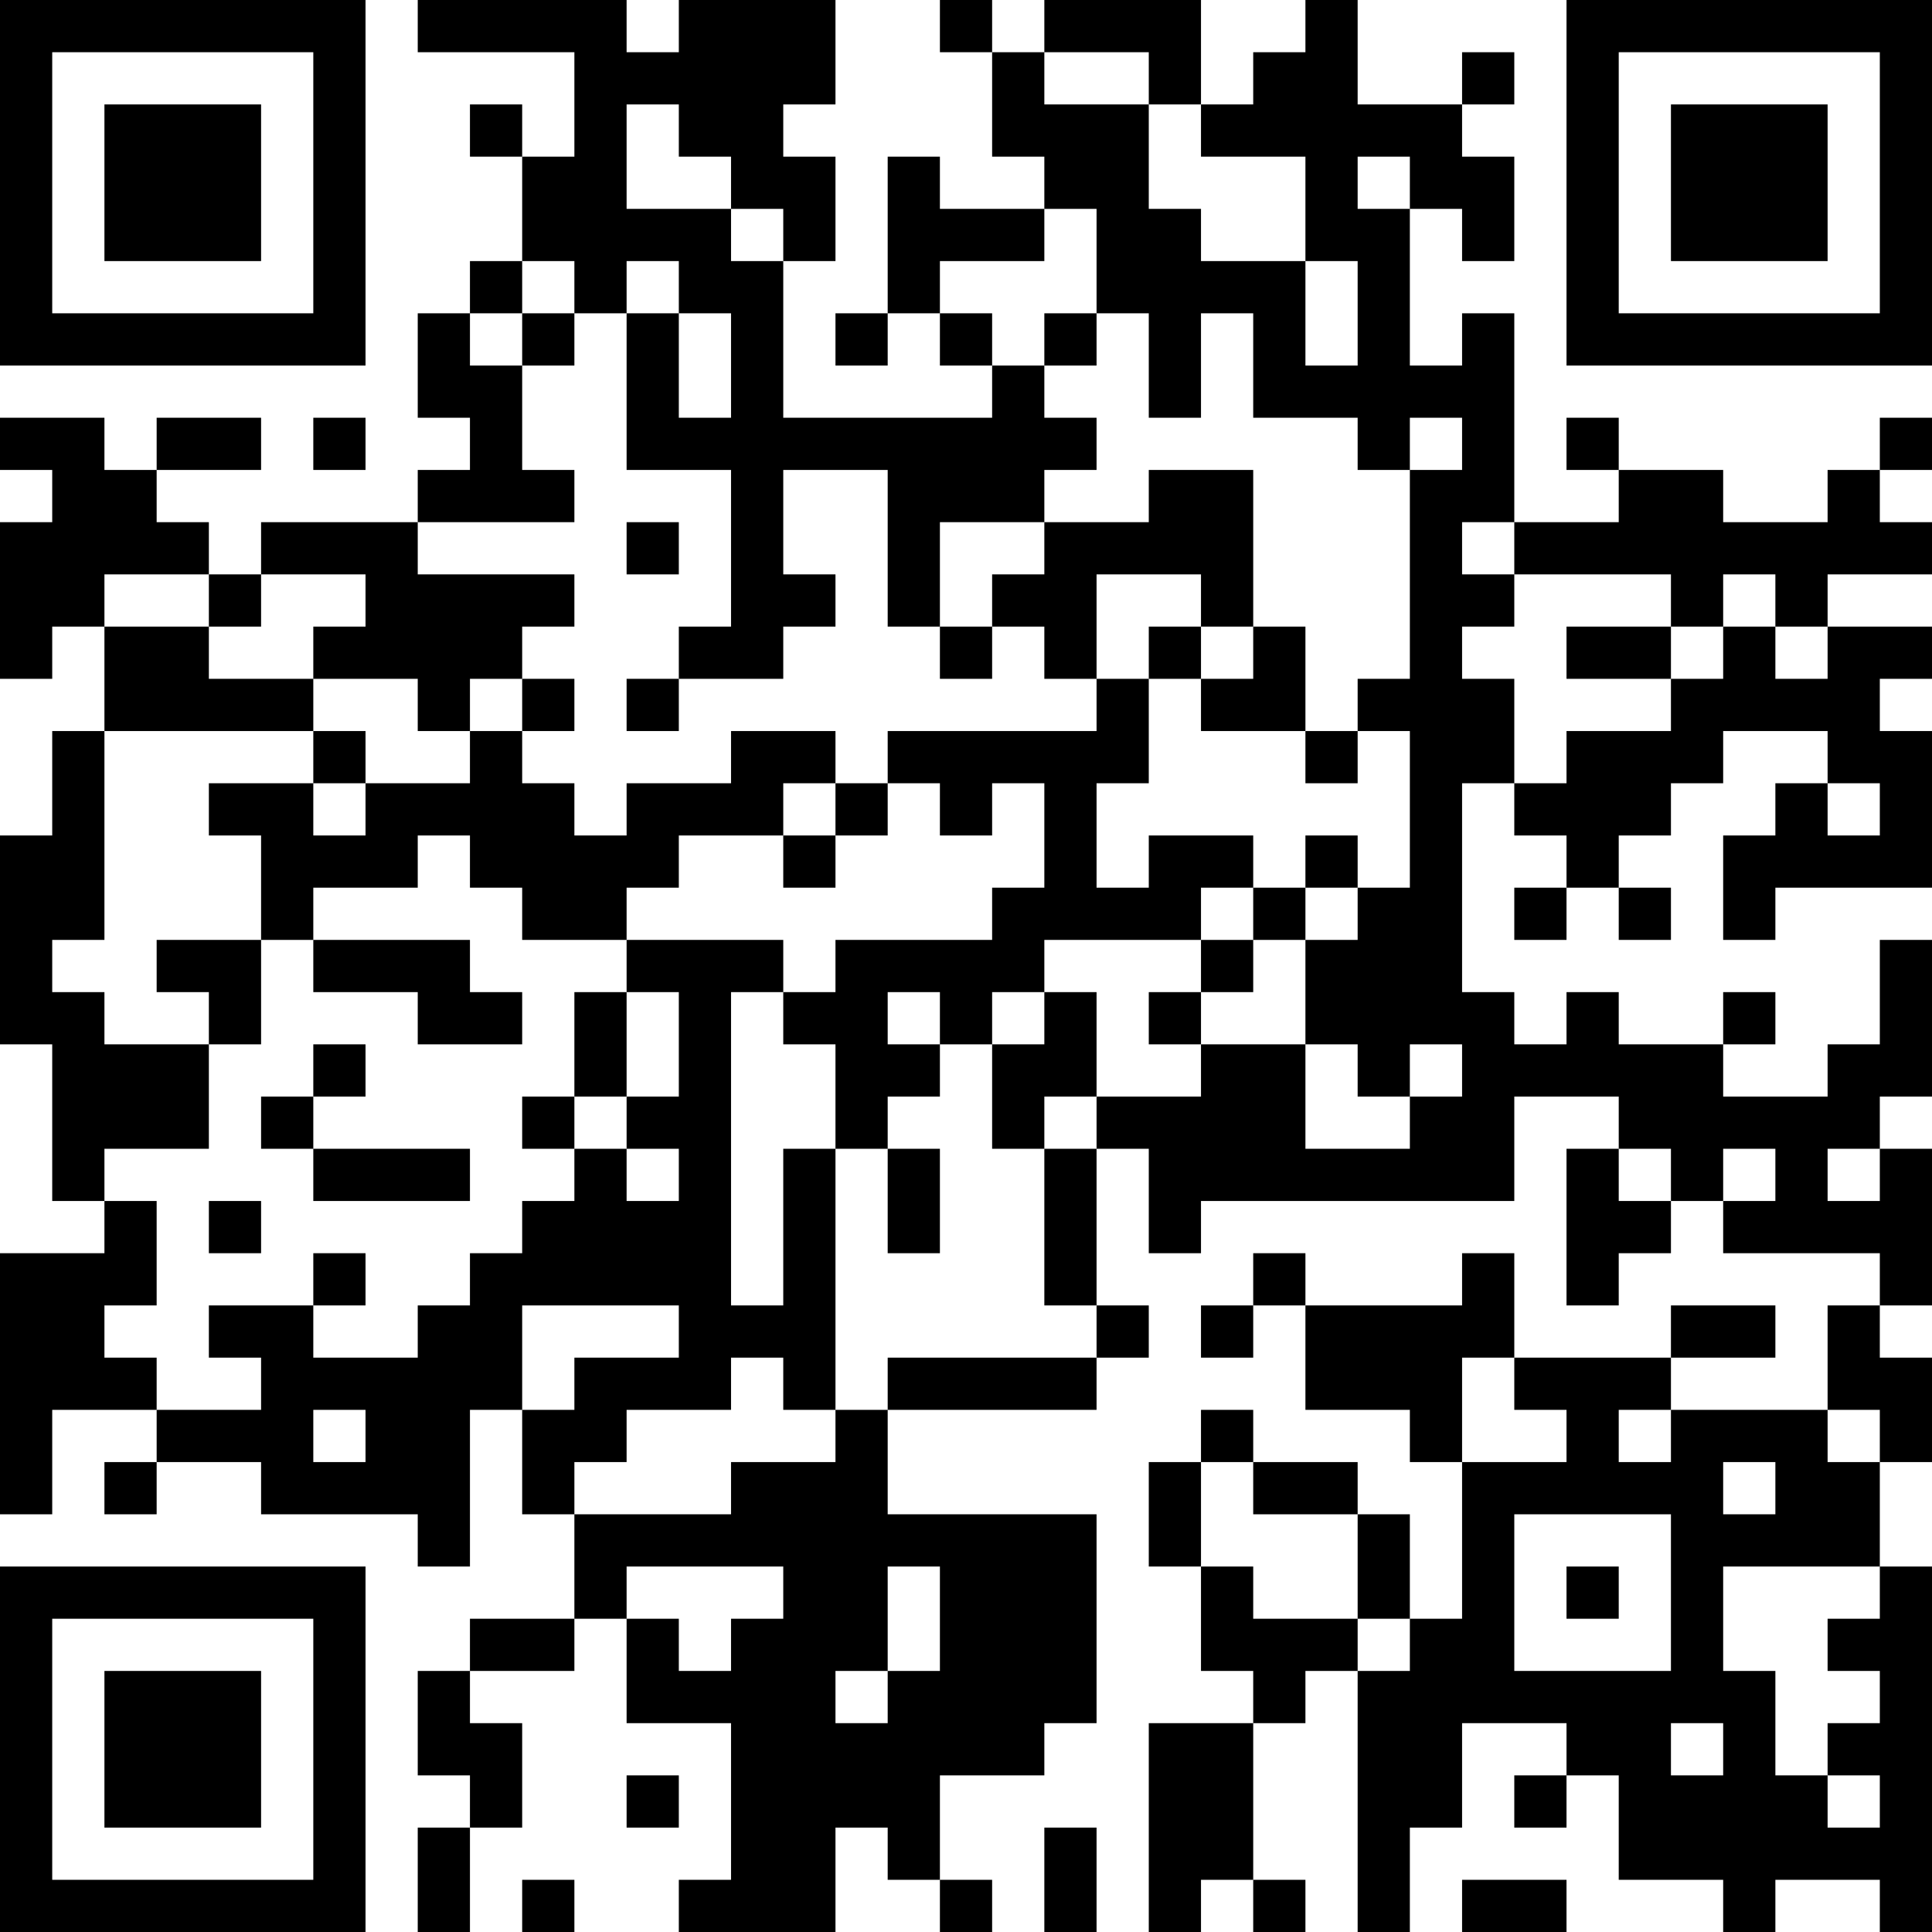 <?xml version="1.0" encoding="UTF-8"?>
<svg xmlns="http://www.w3.org/2000/svg" version="1.1" width="400" height="400" viewBox="0 0 400 400"><rect x="0" y="0" width="400" height="400" fill="#ffffff"/><g transform="scale(10.811)"><g transform="translate(0,0)"><path fill-rule="evenodd" d="M8 0L8 1L11 1L11 3L10 3L10 2L9 2L9 3L10 3L10 5L9 5L9 6L8 6L8 8L9 8L9 9L8 9L8 10L5 10L5 11L4 11L4 10L3 10L3 9L5 9L5 8L3 8L3 9L2 9L2 8L0 8L0 9L1 9L1 10L0 10L0 13L1 13L1 12L2 12L2 14L1 14L1 16L0 16L0 20L1 20L1 23L2 23L2 24L0 24L0 29L1 29L1 27L3 27L3 28L2 28L2 29L3 29L3 28L5 28L5 29L8 29L8 30L9 30L9 27L10 27L10 29L11 29L11 31L9 31L9 32L8 32L8 34L9 34L9 35L8 35L8 37L9 37L9 35L10 35L10 33L9 33L9 32L11 32L11 31L12 31L12 33L14 33L14 36L13 36L13 37L16 37L16 35L17 35L17 36L18 36L18 37L19 37L19 36L18 36L18 34L20 34L20 33L21 33L21 29L17 29L17 27L21 27L21 26L22 26L22 25L21 25L21 22L22 22L22 24L23 24L23 23L29 23L29 21L31 21L31 22L30 22L30 25L31 25L31 24L32 24L32 23L33 23L33 24L36 24L36 25L35 25L35 27L32 27L32 26L34 26L34 25L32 25L32 26L29 26L29 24L28 24L28 25L25 25L25 24L24 24L24 25L23 25L23 26L24 26L24 25L25 25L25 27L27 27L27 28L28 28L28 31L27 31L27 29L26 29L26 28L24 28L24 27L23 27L23 28L22 28L22 30L23 30L23 32L24 32L24 33L22 33L22 37L23 37L23 36L24 36L24 37L25 37L25 36L24 36L24 33L25 33L25 32L26 32L26 37L27 37L27 35L28 35L28 33L30 33L30 34L29 34L29 35L30 35L30 34L31 34L31 36L33 36L33 37L34 37L34 36L36 36L36 37L37 37L37 30L36 30L36 28L37 28L37 26L36 26L36 25L37 25L37 22L36 22L36 21L37 21L37 18L36 18L36 20L35 20L35 21L33 21L33 20L34 20L34 19L33 19L33 20L31 20L31 19L30 19L30 20L29 20L29 19L28 19L28 15L29 15L29 16L30 16L30 17L29 17L29 18L30 18L30 17L31 17L31 18L32 18L32 17L31 17L31 16L32 16L32 15L33 15L33 14L35 14L35 15L34 15L34 16L33 16L33 18L34 18L34 17L37 17L37 14L36 14L36 13L37 13L37 12L35 12L35 11L37 11L37 10L36 10L36 9L37 9L37 8L36 8L36 9L35 9L35 10L33 10L33 9L31 9L31 8L30 8L30 9L31 9L31 10L29 10L29 6L28 6L28 7L27 7L27 4L28 4L28 5L29 5L29 3L28 3L28 2L29 2L29 1L28 1L28 2L26 2L26 0L25 0L25 1L24 1L24 2L23 2L23 0L20 0L20 1L19 1L19 0L18 0L18 1L19 1L19 3L20 3L20 4L18 4L18 3L17 3L17 6L16 6L16 7L17 7L17 6L18 6L18 7L19 7L19 8L15 8L15 5L16 5L16 3L15 3L15 2L16 2L16 0L13 0L13 1L12 1L12 0ZM20 1L20 2L22 2L22 4L23 4L23 5L25 5L25 7L26 7L26 5L25 5L25 3L23 3L23 2L22 2L22 1ZM12 2L12 4L14 4L14 5L15 5L15 4L14 4L14 3L13 3L13 2ZM26 3L26 4L27 4L27 3ZM20 4L20 5L18 5L18 6L19 6L19 7L20 7L20 8L21 8L21 9L20 9L20 10L18 10L18 12L17 12L17 9L15 9L15 11L16 11L16 12L15 12L15 13L13 13L13 12L14 12L14 9L12 9L12 6L13 6L13 8L14 8L14 6L13 6L13 5L12 5L12 6L11 6L11 5L10 5L10 6L9 6L9 7L10 7L10 9L11 9L11 10L8 10L8 11L11 11L11 12L10 12L10 13L9 13L9 14L8 14L8 13L6 13L6 12L7 12L7 11L5 11L5 12L4 12L4 11L2 11L2 12L4 12L4 13L6 13L6 14L2 14L2 18L1 18L1 19L2 19L2 20L4 20L4 22L2 22L2 23L3 23L3 25L2 25L2 26L3 26L3 27L5 27L5 26L4 26L4 25L6 25L6 26L8 26L8 25L9 25L9 24L10 24L10 23L11 23L11 22L12 22L12 23L13 23L13 22L12 22L12 21L13 21L13 19L12 19L12 18L15 18L15 19L14 19L14 25L15 25L15 22L16 22L16 27L15 27L15 26L14 26L14 27L12 27L12 28L11 28L11 29L14 29L14 28L16 28L16 27L17 27L17 26L21 26L21 25L20 25L20 22L21 22L21 21L23 21L23 20L25 20L25 22L27 22L27 21L28 21L28 20L27 20L27 21L26 21L26 20L25 20L25 18L26 18L26 17L27 17L27 14L26 14L26 13L27 13L27 9L28 9L28 8L27 8L27 9L26 9L26 8L24 8L24 6L23 6L23 8L22 8L22 6L21 6L21 4ZM10 6L10 7L11 7L11 6ZM20 6L20 7L21 7L21 6ZM6 8L6 9L7 9L7 8ZM22 9L22 10L20 10L20 11L19 11L19 12L18 12L18 13L19 13L19 12L20 12L20 13L21 13L21 14L17 14L17 15L16 15L16 14L14 14L14 15L12 15L12 16L11 16L11 15L10 15L10 14L11 14L11 13L10 13L10 14L9 14L9 15L7 15L7 14L6 14L6 15L4 15L4 16L5 16L5 18L3 18L3 19L4 19L4 20L5 20L5 18L6 18L6 19L8 19L8 20L10 20L10 19L9 19L9 18L6 18L6 17L8 17L8 16L9 16L9 17L10 17L10 18L12 18L12 17L13 17L13 16L15 16L15 17L16 17L16 16L17 16L17 15L18 15L18 16L19 16L19 15L20 15L20 17L19 17L19 18L16 18L16 19L15 19L15 20L16 20L16 22L17 22L17 24L18 24L18 22L17 22L17 21L18 21L18 20L19 20L19 22L20 22L20 21L21 21L21 19L20 19L20 18L23 18L23 19L22 19L22 20L23 20L23 19L24 19L24 18L25 18L25 17L26 17L26 16L25 16L25 17L24 17L24 16L22 16L22 17L21 17L21 15L22 15L22 13L23 13L23 14L25 14L25 15L26 15L26 14L25 14L25 12L24 12L24 9ZM12 10L12 11L13 11L13 10ZM28 10L28 11L29 11L29 12L28 12L28 13L29 13L29 15L30 15L30 14L32 14L32 13L33 13L33 12L34 12L34 13L35 13L35 12L34 12L34 11L33 11L33 12L32 12L32 11L29 11L29 10ZM21 11L21 13L22 13L22 12L23 12L23 13L24 13L24 12L23 12L23 11ZM30 12L30 13L32 13L32 12ZM12 13L12 14L13 14L13 13ZM6 15L6 16L7 16L7 15ZM15 15L15 16L16 16L16 15ZM35 15L35 16L36 16L36 15ZM23 17L23 18L24 18L24 17ZM11 19L11 21L10 21L10 22L11 22L11 21L12 21L12 19ZM17 19L17 20L18 20L18 19ZM19 19L19 20L20 20L20 19ZM6 20L6 21L5 21L5 22L6 22L6 23L9 23L9 22L6 22L6 21L7 21L7 20ZM31 22L31 23L32 23L32 22ZM33 22L33 23L34 23L34 22ZM35 22L35 23L36 23L36 22ZM4 23L4 24L5 24L5 23ZM6 24L6 25L7 25L7 24ZM10 25L10 27L11 27L11 26L13 26L13 25ZM28 26L28 28L30 28L30 27L29 27L29 26ZM6 27L6 28L7 28L7 27ZM31 27L31 28L32 28L32 27ZM35 27L35 28L36 28L36 27ZM23 28L23 30L24 30L24 31L26 31L26 32L27 32L27 31L26 31L26 29L24 29L24 28ZM33 28L33 29L34 29L34 28ZM29 29L29 32L32 32L32 29ZM12 30L12 31L13 31L13 32L14 32L14 31L15 31L15 30ZM17 30L17 32L16 32L16 33L17 33L17 32L18 32L18 30ZM30 30L30 31L31 31L31 30ZM33 30L33 32L34 32L34 34L35 34L35 35L36 35L36 34L35 34L35 33L36 33L36 32L35 32L35 31L36 31L36 30ZM32 33L32 34L33 34L33 33ZM12 34L12 35L13 35L13 34ZM20 35L20 37L21 37L21 35ZM10 36L10 37L11 37L11 36ZM28 36L28 37L30 37L30 36ZM0 0L0 7L7 7L7 0ZM1 1L1 6L6 6L6 1ZM2 2L2 5L5 5L5 2ZM30 0L30 7L37 7L37 0ZM31 1L31 6L36 6L36 1ZM32 2L32 5L35 5L35 2ZM0 30L0 37L7 37L7 30ZM1 31L1 36L6 36L6 31ZM2 32L2 35L5 35L5 32Z" fill="#000000"/></g></g></svg>
